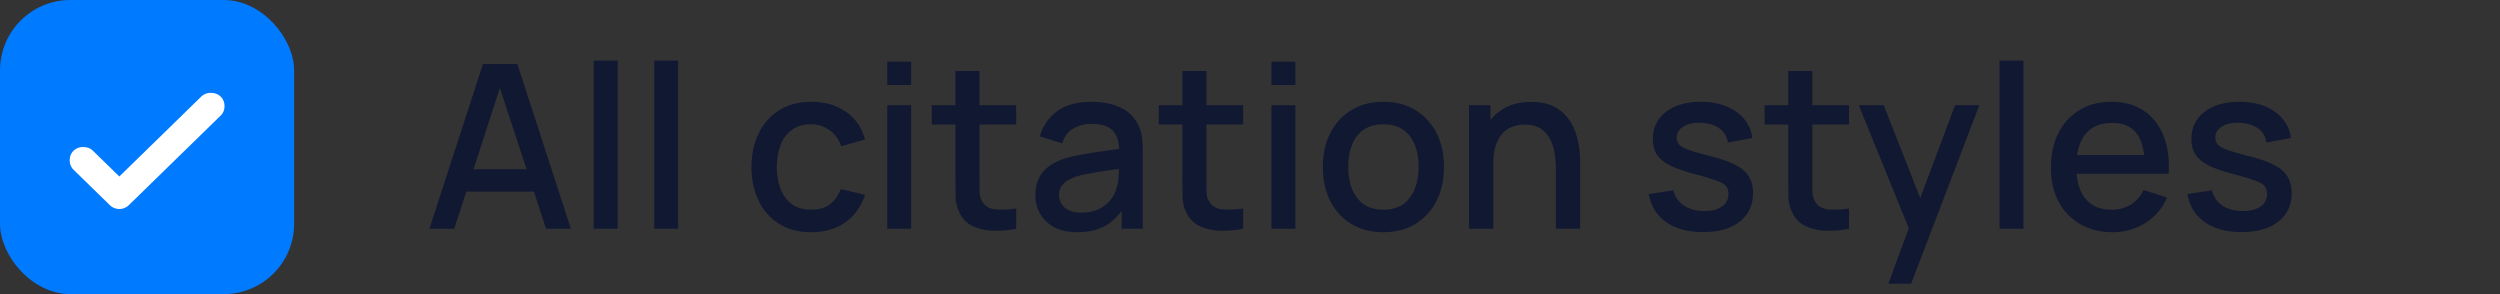 <svg width="153" height="18" viewBox="0 0 153 18" fill="none" xmlns="http://www.w3.org/2000/svg"><rect x="0" y="0" width="153" height="18" fill="#333333" stroke="none"/><rect width="18" height="18" rx="4.306" fill="#007AFF"/><path d="m7.303 10.801 5.013-4.889a.817.817 0 0 1 .595-.227c.24 0 .439.076.595.227a.776.776 0 0 1 .233.58.776.776 0 0 1-.233.58l-5.608 5.47a.825.825 0 0 1-.595.248.825.825 0 0 1-.595-.249L4.5 10.387a.776.776 0 0 1-.233-.58c0-.235.078-.428.233-.58a.817.817 0 0 1 .595-.228c.24 0 .439.076.595.228L7.303 10.8Z" fill="#fff"/><path d="m26.28 14 3.276-10.08h2.107L34.939 14H33.42l-3.017-9.198h.378L27.799 14H26.28Zm1.701-2.275v-1.372h5.264v1.372h-5.264ZM36.335 14V3.71h1.463V14h-1.463Zm3.705 0V3.71h1.463V14H40.04Zm9.602.21c-.775 0-1.433-.173-1.974-.518a3.387 3.387 0 0 1-1.246-1.421c-.285-.602-.43-1.286-.434-2.051.004-.78.154-1.468.448-2.065a3.37 3.37 0 0 1 1.26-1.414c.546-.34 1.201-.511 1.967-.511.826 0 1.53.205 2.114.616.588.41.975.973 1.162 1.687l-1.456.42c-.145-.425-.383-.754-.714-.987a1.864 1.864 0 0 0-1.127-.357c-.48 0-.875.114-1.183.343a1.982 1.982 0 0 0-.686.924 3.86 3.86 0 0 0-.231 1.344c.004.78.182 1.41.532 1.89.354.48.877.721 1.568.721.471 0 .851-.107 1.14-.322.295-.22.519-.532.673-.938l1.484.35c-.248.737-.656 1.304-1.225 1.701-.57.392-1.26.588-2.072.588ZM54.3 5.201V3.78h1.463v1.421H54.3Zm0 8.799V6.44h1.463V14H54.3Zm7.89 0a6.266 6.266 0 0 1-1.4.119 3.169 3.169 0 0 1-1.224-.266 1.67 1.67 0 0 1-.812-.77 2.251 2.251 0 0 1-.266-.952c-.01-.327-.014-.695-.014-1.106V4.34h1.47v6.615c0 .303.002.567.007.791.01.224.058.413.147.567.168.29.434.455.798.497.368.037.8.021 1.295-.049V14Zm-5.165-6.384V6.44h5.166v1.176h-5.166Zm8.895 6.594c-.56 0-1.03-.103-1.407-.308a2.194 2.194 0 0 1-.861-.826 2.301 2.301 0 0 1-.287-1.134c0-.383.067-.719.203-1.008.135-.29.336-.534.602-.735a3.22 3.22 0 0 1 .98-.497c.336-.098.716-.184 1.14-.259.425-.075.871-.145 1.338-.21.471-.065.938-.13 1.4-.196l-.532.294c.009-.593-.117-1.031-.378-1.316-.257-.29-.7-.434-1.33-.434-.397 0-.761.093-1.092.28-.332.182-.563.485-.693.91l-1.365-.42a2.828 2.828 0 0 1 1.064-1.547c.527-.383 1.227-.574 2.1-.574.676 0 1.264.117 1.764.35.504.229.872.593 1.106 1.092.121.247.196.509.224.784.028.275.042.572.042.889V14h-1.295v-1.729l.252.224c-.313.579-.712 1.01-1.197 1.295-.481.28-1.074.42-1.778.42Zm.259-1.197c.415 0 .772-.072 1.07-.217.3-.15.54-.338.722-.567.182-.229.3-.467.357-.714.079-.224.123-.476.133-.756.014-.28.02-.504.02-.672l.477.175-1.26.189c-.378.056-.721.112-1.03.168a6.153 6.153 0 0 0-.811.189c-.201.07-.38.154-.54.252a1.234 1.234 0 0 0-.37.357.936.936 0 0 0-.133.511c0 .196.049.378.147.546.098.163.247.294.448.392.2.098.457.147.77.147ZM76.08 14a6.266 6.266 0 0 1-1.4.119 3.169 3.169 0 0 1-1.225-.266 1.67 1.67 0 0 1-.812-.77 2.252 2.252 0 0 1-.266-.952 39.23 39.23 0 0 1-.014-1.106V4.34h1.47v6.615c0 .303.003.567.007.791.01.224.059.413.147.567.168.29.434.455.798.497.37.037.8.021 1.295-.049V14Zm-5.166-6.384V6.44h5.166v1.176h-5.166Zm6.9-2.415V3.78h1.463v1.421h-1.463Zm0 8.799V6.44h1.463V14h-1.463Zm6.848.21c-.756 0-1.411-.17-1.967-.511a3.444 3.444 0 0 1-1.288-1.407c-.298-.602-.448-1.295-.448-2.079 0-.789.154-1.482.462-2.079a3.386 3.386 0 0 1 1.295-1.4c.556-.336 1.204-.504 1.946-.504.756 0 1.412.17 1.967.511.556.34.985.81 1.288 1.407.304.597.455 1.286.455 2.065 0 .789-.154 1.484-.462 2.086a3.444 3.444 0 0 1-1.288 1.407c-.555.336-1.208.504-1.96.504Zm0-1.379c.724 0 1.263-.243 1.617-.728.36-.49.54-1.12.54-1.89 0-.789-.183-1.419-.547-1.89-.359-.476-.896-.714-1.61-.714-.49 0-.893.112-1.21.336-.318.22-.554.525-.708.917-.154.387-.23.838-.23 1.351 0 .793.181 1.428.545 1.904.364.476.899.714 1.603.714ZM95.218 14v-3.717c0-.294-.026-.595-.077-.903a2.705 2.705 0 0 0-.28-.868 1.643 1.643 0 0 0-.581-.644c-.248-.163-.572-.245-.973-.245-.262 0-.509.044-.742.133a1.547 1.547 0 0 0-.616.413c-.173.191-.31.443-.413.756-.098.313-.147.693-.147 1.141l-.91-.343c0-.686.128-1.29.385-1.813a2.893 2.893 0 0 1 1.106-1.232c.48-.294 1.061-.441 1.743-.441.522 0 .961.084 1.316.252.354.168.641.39.86.665.225.27.395.567.512.889.116.322.196.637.238.945a6.1 6.1 0 0 1 .063.812V14h-1.484Zm-5.313 0V6.44h1.309v2.184h.175V14h-1.484Zm14.314.203c-.92 0-1.669-.203-2.247-.609-.579-.406-.934-.978-1.064-1.715l1.498-.231c.093.392.308.702.644.931.34.224.763.336 1.267.336.457 0 .814-.093 1.071-.28a.896.896 0 0 0 .392-.77.72.72 0 0 0-.14-.462c-.089-.121-.278-.236-.567-.343-.29-.107-.731-.24-1.323-.399-.649-.168-1.165-.348-1.547-.539-.378-.196-.649-.422-.812-.679-.159-.261-.238-.576-.238-.945 0-.457.121-.856.364-1.197.242-.34.583-.604 1.022-.791.443-.187.961-.28 1.554-.28.578 0 1.094.091 1.547.273.452.182.819.441 1.099.777.28.331.448.721.504 1.169l-1.498.273a1.236 1.236 0 0 0-.511-.861c-.29-.21-.665-.324-1.127-.343-.444-.019-.803.056-1.078.224-.276.163-.413.39-.413.679 0 .168.051.31.154.427.107.117.312.229.616.336.303.107.751.236 1.344.385.634.163 1.138.345 1.512.546.373.196.639.432.798.707.163.27.245.6.245.987 0 .747-.273 1.332-.819 1.757-.542.425-1.291.637-2.247.637ZM113.16 14a6.267 6.267 0 0 1-1.4.119 3.165 3.165 0 0 1-1.225-.266c-.36-.163-.63-.42-.812-.77a2.242 2.242 0 0 1-.266-.952c-.01-.327-.014-.695-.014-1.106V4.34h1.47v6.615c0 .303.002.567.007.791.009.224.058.413.147.567.168.29.434.455.798.497.368.037.8.021 1.295-.049V14Zm-5.166-6.384V6.44h5.166v1.176h-5.166Zm7.576 9.744 1.463-3.983.021 1.176-3.297-8.113h1.526l2.464 6.265h-.448l2.352-6.265h1.484l-4.172 10.92h-1.393Zm6.802-3.36V3.71h1.463V14h-1.463Zm6.918.21c-.751 0-1.412-.163-1.981-.49a3.48 3.48 0 0 1-1.323-1.379c-.313-.593-.469-1.279-.469-2.058 0-.826.154-1.542.462-2.149a3.427 3.427 0 0 1 1.302-1.407c.555-.331 1.202-.497 1.939-.497.77 0 1.426.18 1.967.539.541.355.945.861 1.211 1.519.271.658.378 1.44.322 2.345h-1.463v-.532c-.009-.877-.177-1.526-.504-1.946-.322-.42-.814-.63-1.477-.63-.733 0-1.283.231-1.652.693-.369.462-.553 1.13-.553 2.002 0 .83.184 1.475.553 1.932.369.453.901.679 1.596.679.457 0 .852-.103 1.183-.308.336-.21.597-.509.784-.896l1.435.455a3.409 3.409 0 0 1-1.337 1.575 3.72 3.72 0 0 1-1.995.553Zm-2.695-3.577V9.492h5.397v1.141h-5.397Zm10.587 3.57c-.92 0-1.669-.203-2.247-.609-.579-.406-.934-.978-1.064-1.715l1.498-.231c.093.392.308.702.644.931.34.224.763.336 1.267.336.457 0 .814-.093 1.071-.28a.896.896 0 0 0 .392-.77.72.72 0 0 0-.14-.462c-.089-.121-.278-.236-.567-.343-.29-.107-.731-.24-1.323-.399-.649-.168-1.165-.348-1.547-.539-.378-.196-.649-.422-.812-.679-.159-.261-.238-.576-.238-.945 0-.457.121-.856.364-1.197.242-.34.583-.604 1.022-.791.443-.187.961-.28 1.554-.28.578 0 1.094.091 1.547.273.452.182.819.441 1.099.777.28.331.448.721.504 1.169l-1.498.273a1.236 1.236 0 0 0-.511-.861c-.29-.21-.665-.324-1.127-.343-.444-.019-.803.056-1.078.224-.276.163-.413.39-.413.679 0 .168.051.31.154.427.107.117.312.229.616.336.303.107.751.236 1.344.385.634.163 1.138.345 1.512.546.373.196.639.432.798.707.163.27.245.6.245.987 0 .747-.273 1.332-.819 1.757-.542.425-1.291.637-2.247.637Z" fill="#111832"/></svg>